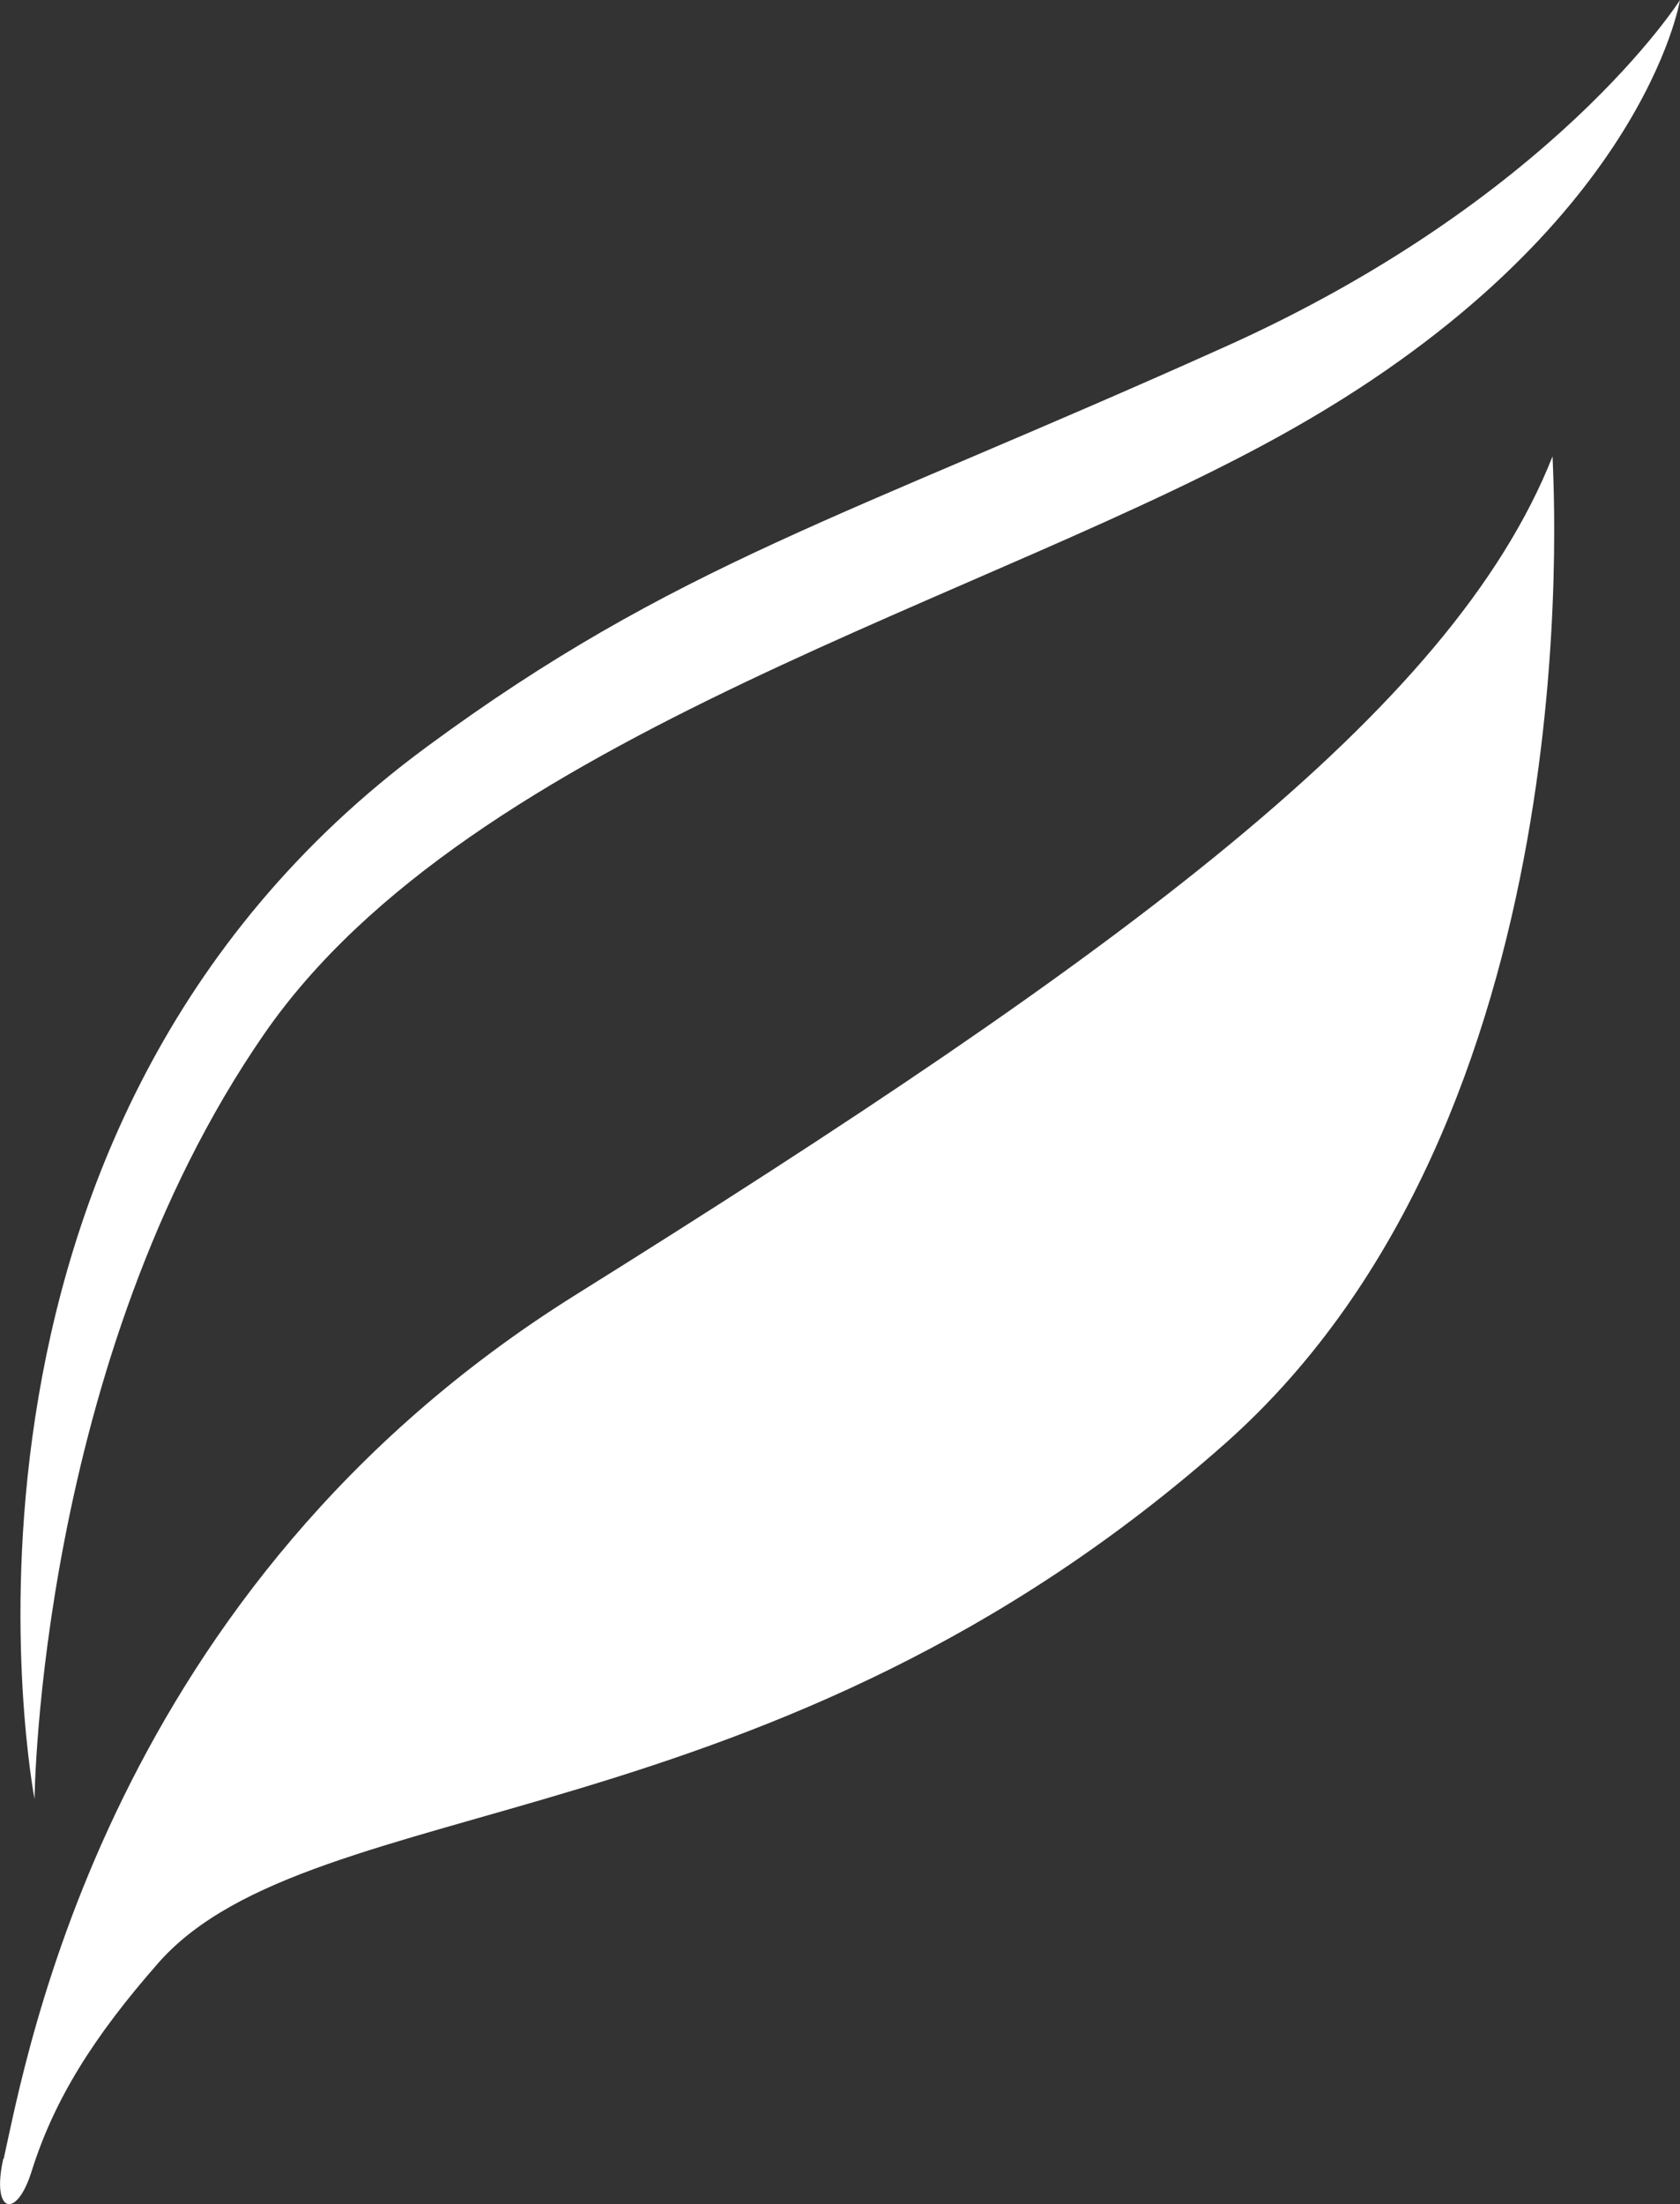 <?xml version="1.0" encoding="UTF-8"?>
<svg id="Capa_2" data-name="Capa 2" xmlns="http://www.w3.org/2000/svg" viewBox="0 0 122.06 160.1">
  <rect x="0" y="0" width="122.06" height="160.1" fill="#333333" stroke="none"/>
  <defs>
    <style>
      .cls-1 {
        fill: #fff;
        stroke-width: 0px;
      }
    </style>
  </defs>
  <g id="Capa_1-2" data-name="Capa 1">
    <g>
      <path id="path12" class="cls-1" d="m.27,156.8c1.67-7.44,7.59-41.51,41.53-62.73,39.78-24.86,63.64-42.36,71-60.92.08,2.65,2.89,48-23.74,71.66-33,29.27-66.26,25.07-77.51,37.72-4.79,5.45-7.62,10-9.25,15.18-1.11,3.57-2.95,3.05-2.06-.91"/>
      <path id="path14" class="cls-1" d="m122.06,0s-2.69,16.62-27.89,31c-22,12.58-59.91,22.26-75,44.14C2.8,98.84,2.51,130.68,2.51,130.68c0,0-9.35-48.55,28.48-76.42,18-13.27,30.32-16.62,57.86-29C112.89,14.51,122.06,0,122.06,0"/>
    </g>
  </g>
</svg>